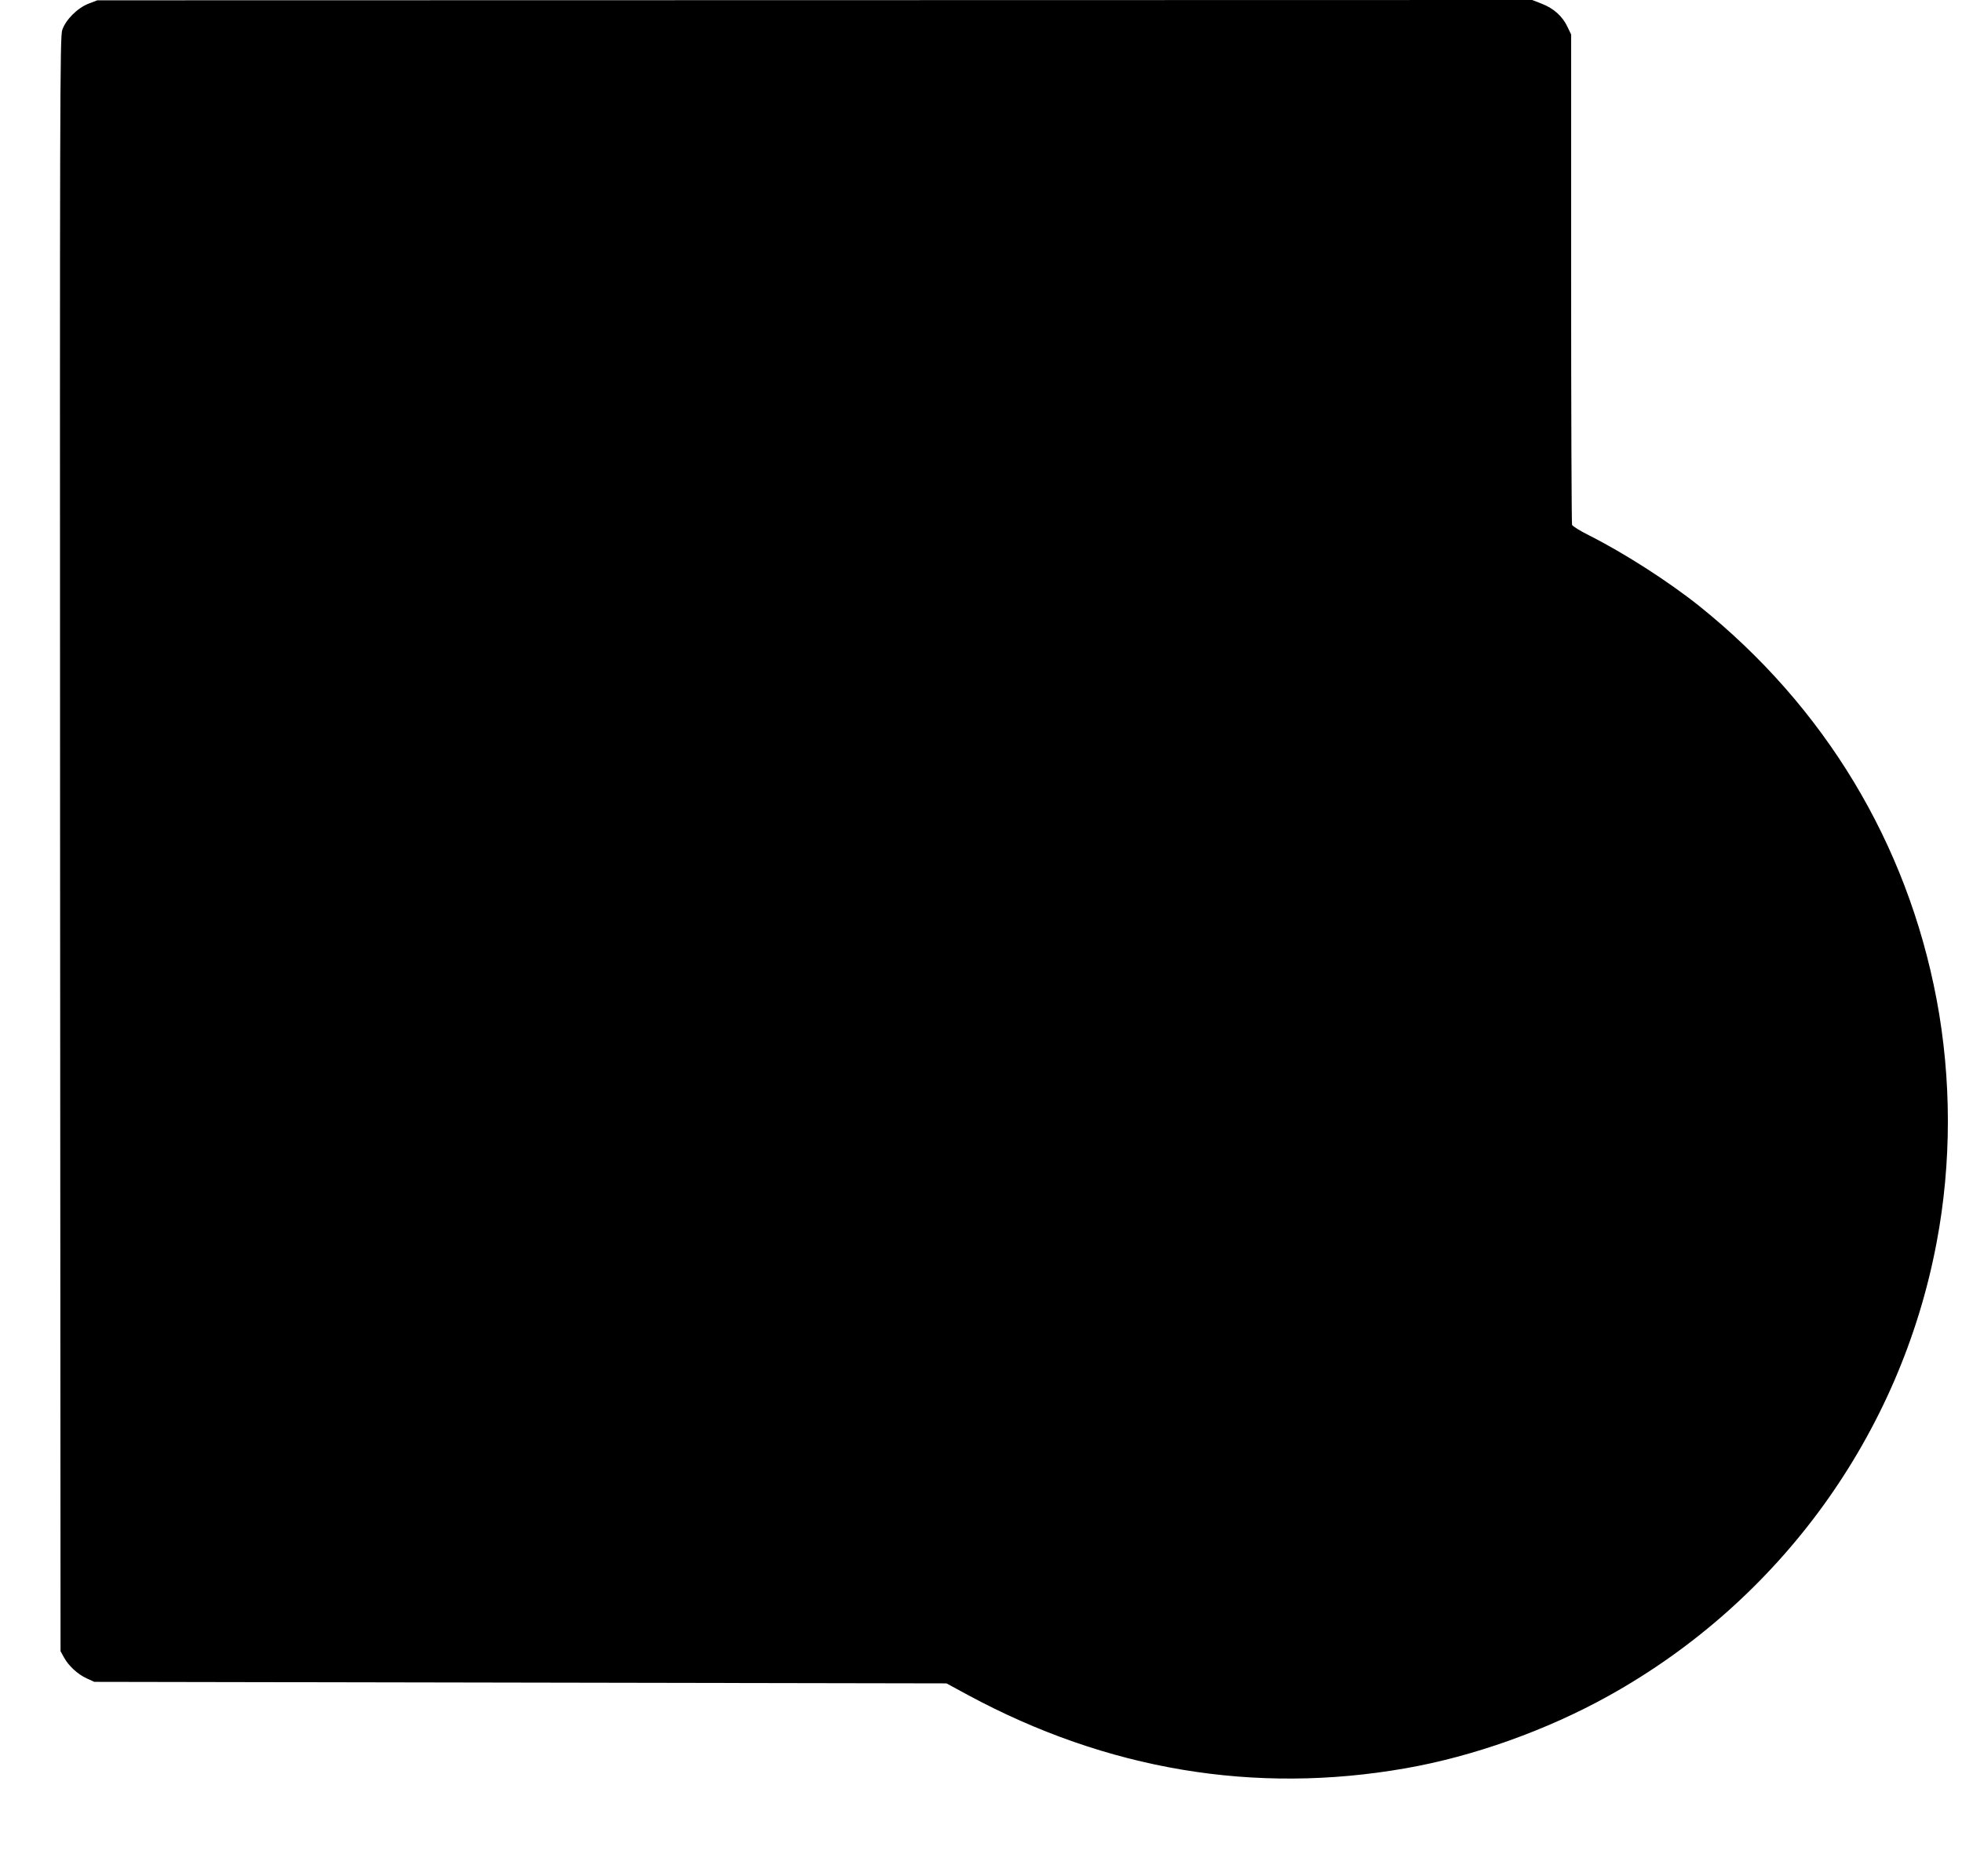 <?xml version="1.0" standalone="no"?>
<!DOCTYPE svg PUBLIC "-//W3C//DTD SVG 20010904//EN"
 "http://www.w3.org/TR/2001/REC-SVG-20010904/DTD/svg10.dtd">
<svg version="1.0" xmlns="http://www.w3.org/2000/svg"
 width="1280pt" height="1224pt" viewBox="0 0 1280 1224"
 preserveAspectRatio="xMidYMid meet">
<g transform="translate(0,1224) scale(0.1,-0.1)"
fill="#000000" stroke="none">
<path d="M580 12217 c-74 -28 -151 -105 -174 -173 -15 -46 -16 -436 -14 -5314
l3 -5265 22 -40 c30 -55 89 -110 148 -137 l50 -23 2780 -5 2780 -5 140 -76
c906 -489 1870 -651 2855 -478 441 77 921 248 1325 473 1119 622 1903 1706
2139 2956 99 520 98 1072 0 1590 -193 1019 -731 1910 -1549 2566 -202 161
-492 347 -721 462 -56 28 -104 58 -108 67 -3 9 -6 733 -6 1608 l0 1592 -24 50
c-32 68 -89 120 -166 150 l-64 25 -4680 -1 -4681 -1 -55 -21z"/>
</g>
</svg>
